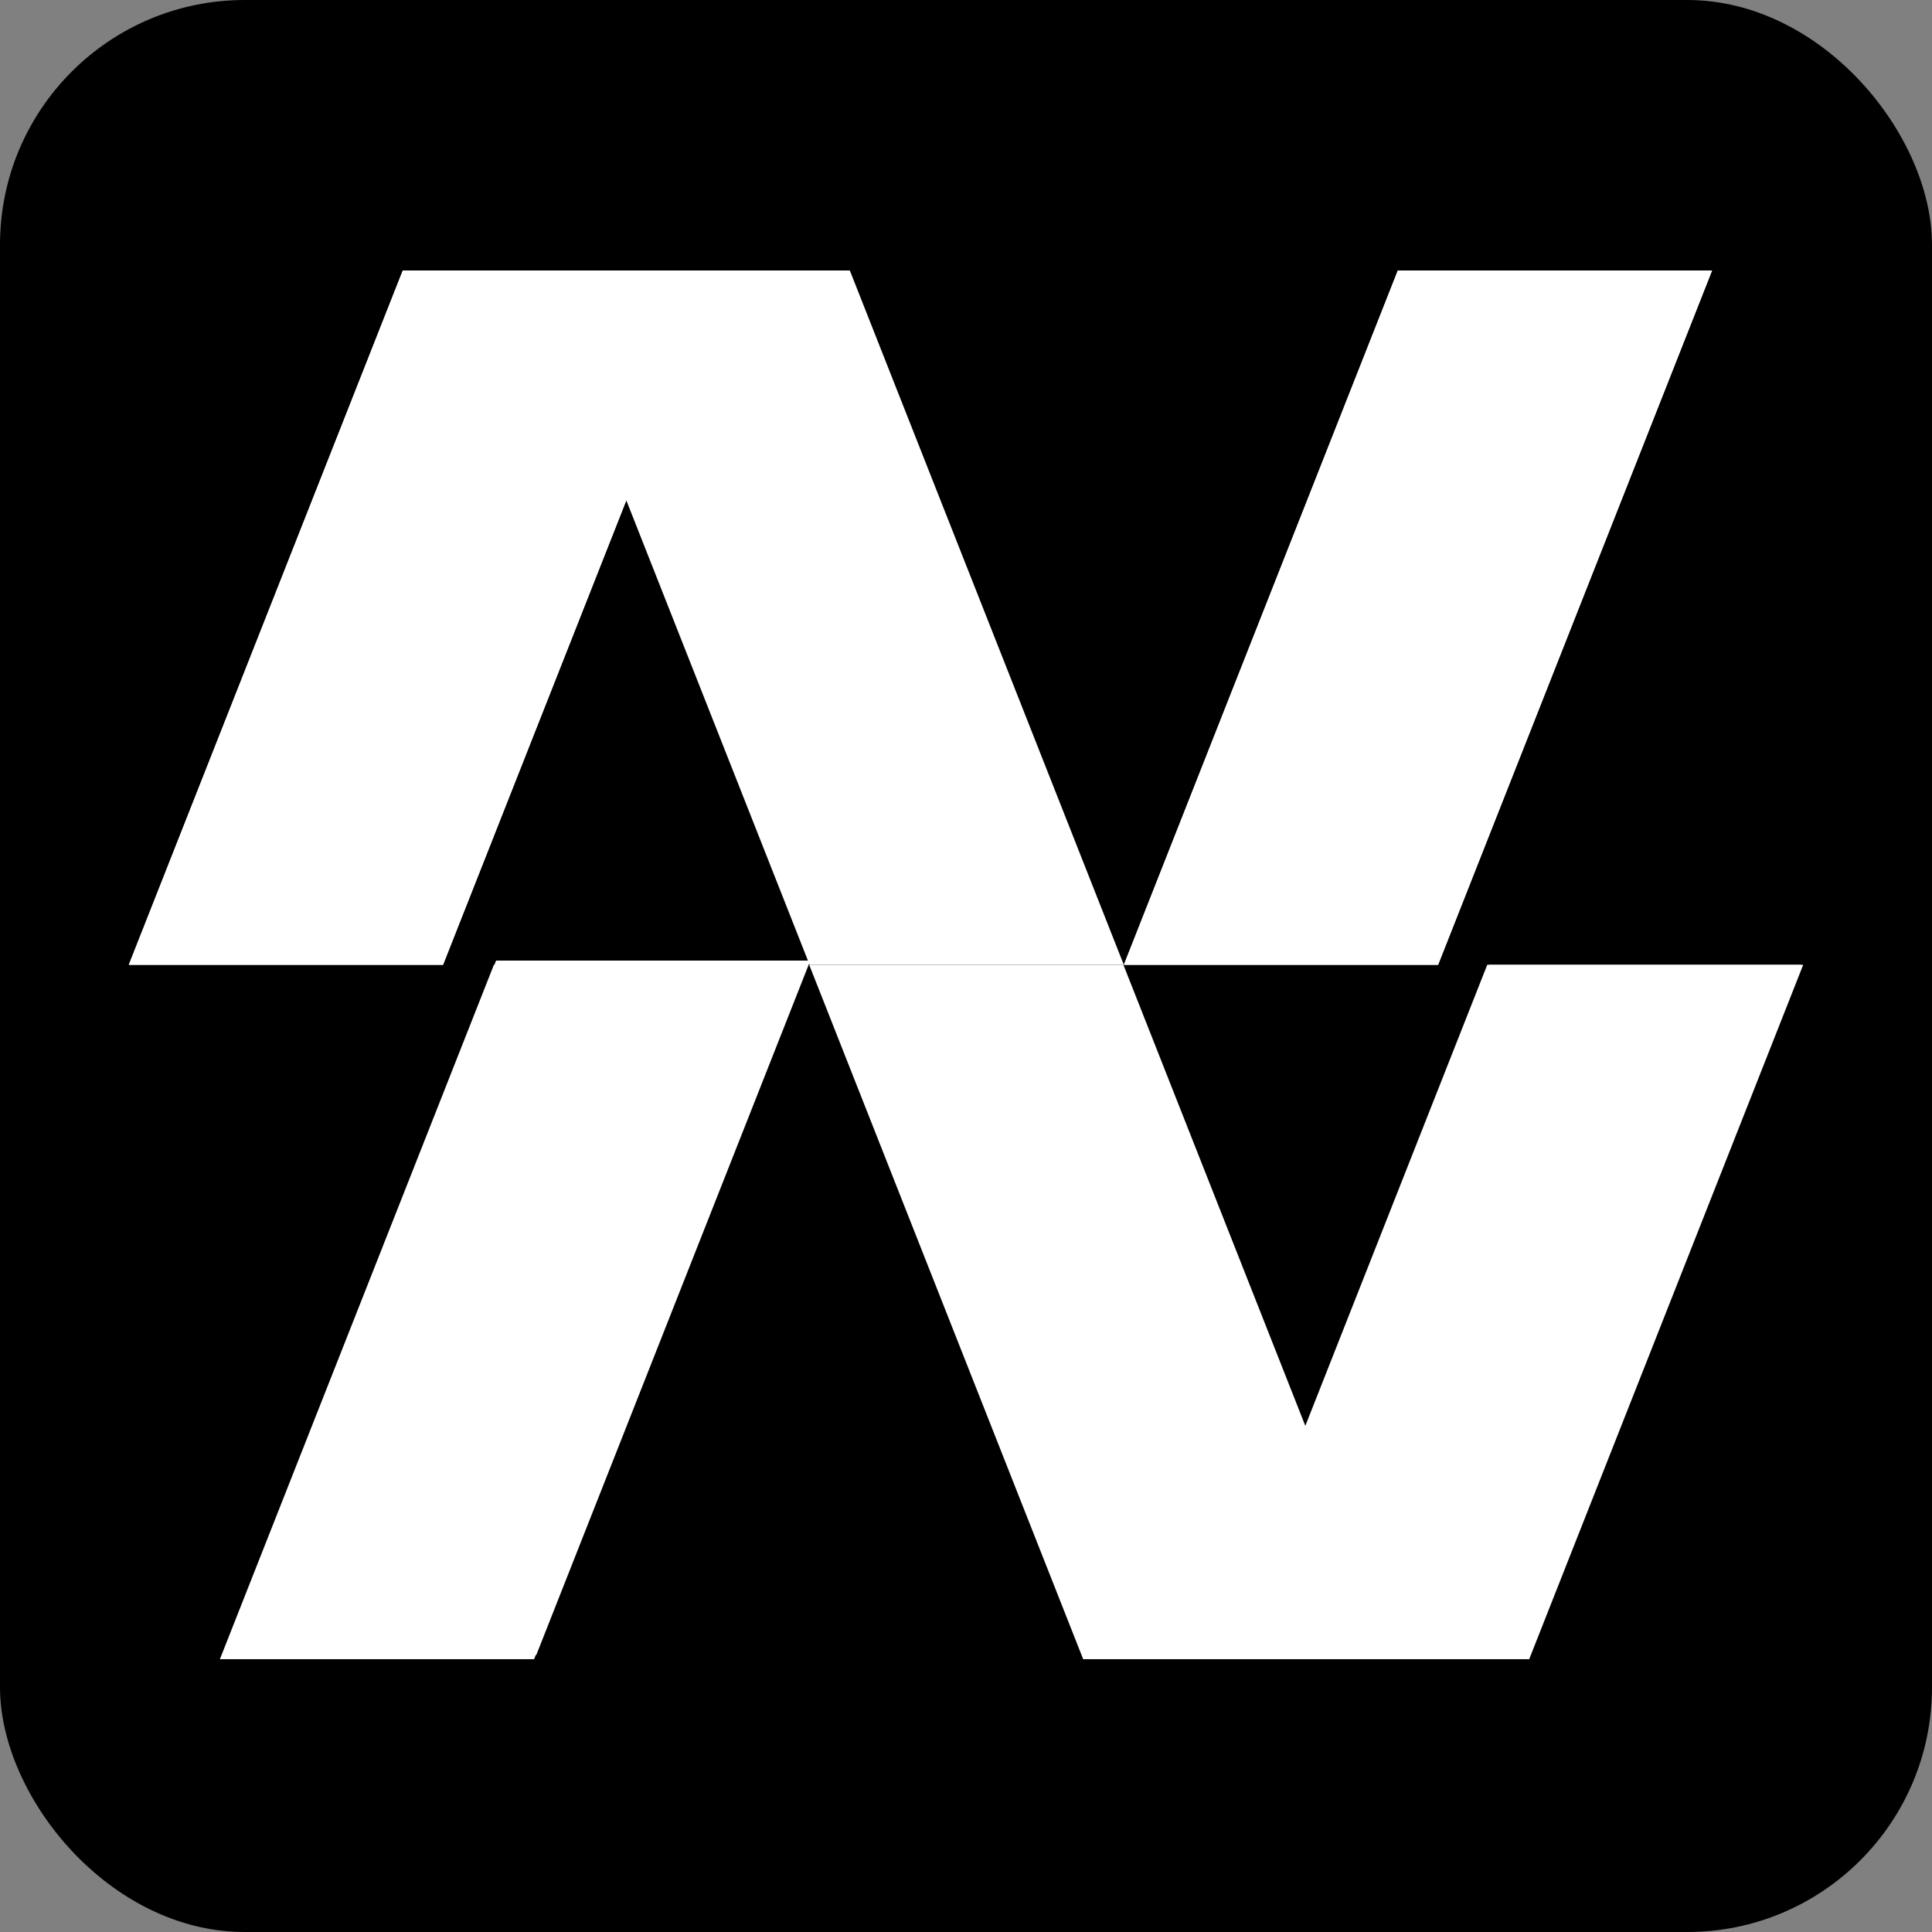 <?xml version="1.0" encoding="UTF-8"?> <svg xmlns="http://www.w3.org/2000/svg" width="300" height="300" viewBox="0 0 300 300" fill="none"><rect x="0" y="0" width="300" height="300" fill="#808080" stroke="none"/><rect width="300" height="300" rx="38" fill="black"></rect><path fill-rule="evenodd" clip-rule="evenodd" d="M20.001 149.819L62.546 42H131.96L174.505 149.819H125.715L97.253 77.692L68.792 149.819H20.001Z" fill="white"></path><path fill-rule="evenodd" clip-rule="evenodd" d="M174.506 149.819L217.051 42H265.842L223.296 149.819H174.506Z" fill="white"></path><path fill-rule="evenodd" clip-rule="evenodd" d="M279.728 149.819L237.183 257.638L168.197 257.638L125.652 149.819L174.443 149.819L202.69 221.404L230.937 149.819L279.728 149.819Z" fill="white"></path><path fill-rule="evenodd" clip-rule="evenodd" d="M237.454 257.637L280 149.817H231.209L188.664 257.637H237.454Z" fill="white"></path><path fill-rule="evenodd" clip-rule="evenodd" d="M20 149.819L62.545 42.001H111.336L68.791 149.819H20Z" fill="white"></path><path fill-rule="evenodd" clip-rule="evenodd" d="M174.518 149.819L217.063 42.001H265.854L223.309 149.819H174.518Z" fill="white"></path><path fill-rule="evenodd" clip-rule="evenodd" d="M34.489 256.979L77.033 149.16H125.824L83.279 256.979H34.489Z" fill="white"></path><path fill-rule="evenodd" clip-rule="evenodd" d="M82.936 257.637L125.482 149.817H76.691L34.146 257.637H82.936Z" fill="white"></path></svg> 